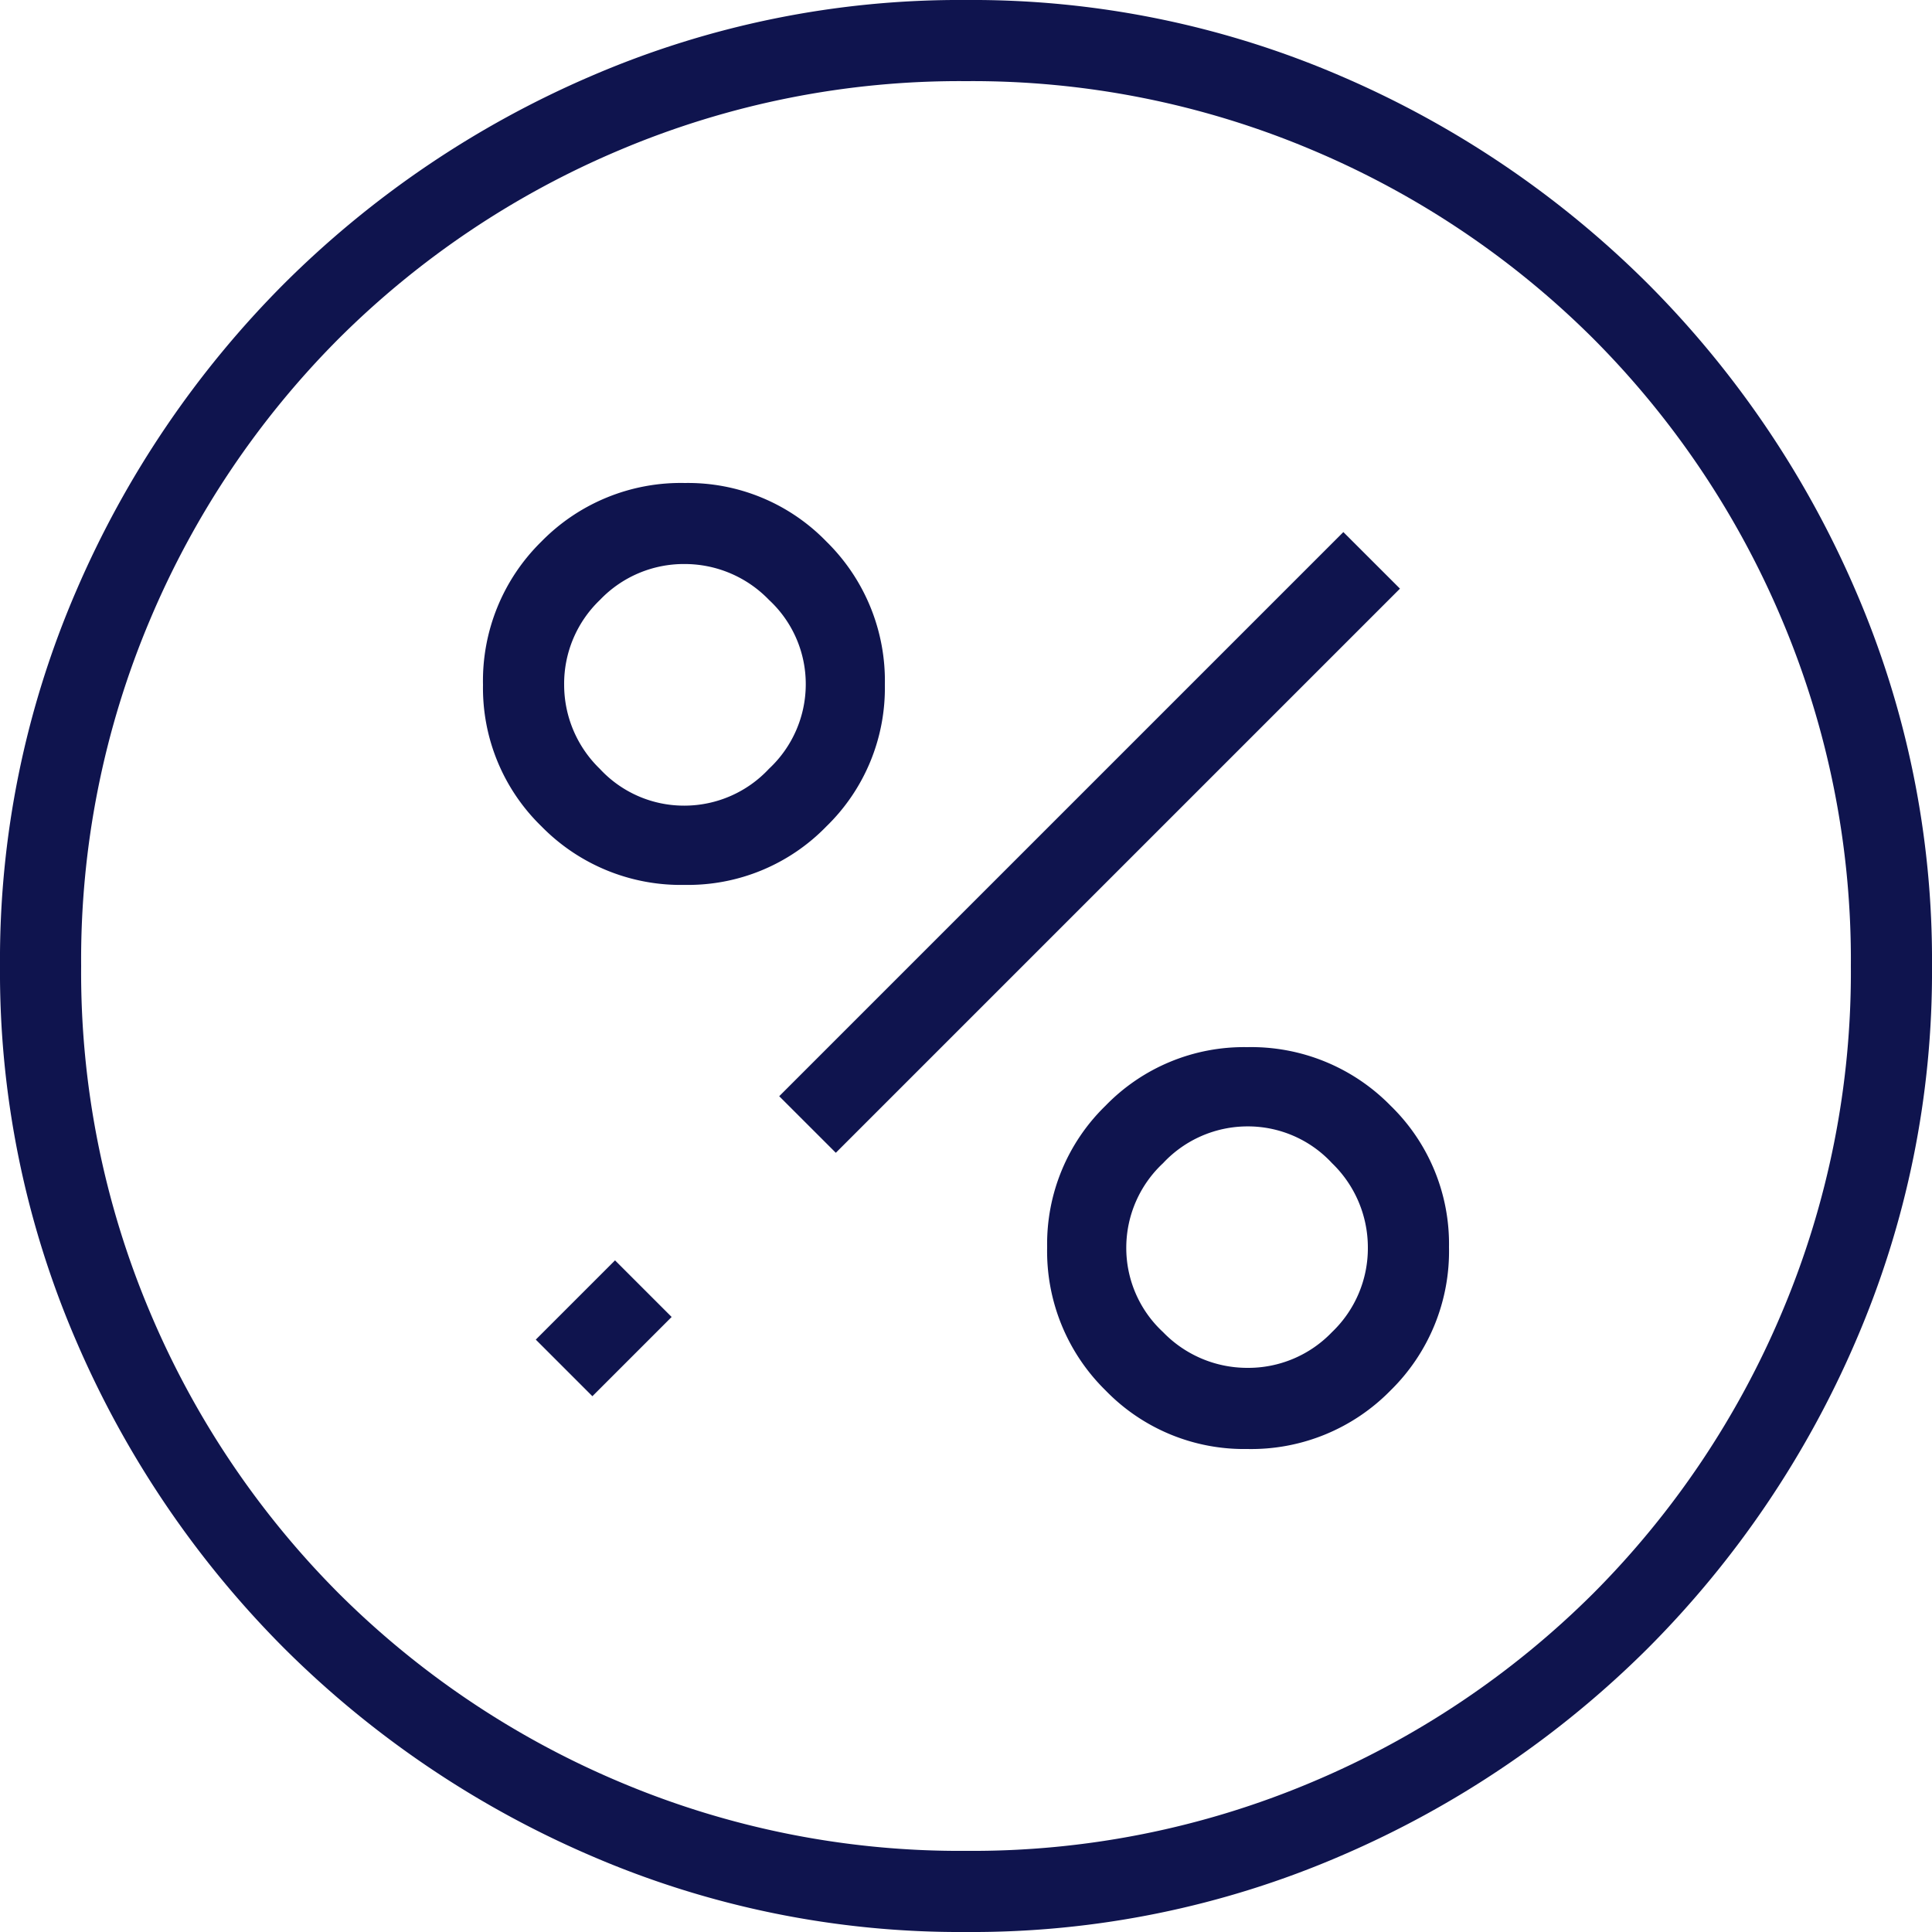 <svg xmlns="http://www.w3.org/2000/svg" width="50" height="50" viewBox="0 0 50 50"><defs xmlns="http://www.w3.org/2000/svg"><linearGradient gradientUnits="userSpaceOnUse" id="grad713131" x1="0%" y1="0%" x2="0%" y2="100%"><stop offset="0%" stop-color="#f42958"></stop><stop offset="100%" stop-color="#f42958"></stop></linearGradient></defs><path d="M0-46.875A24.07,24.07,0,0,0-9.717-44.9a25.5,25.5,0,0,0-7.935,5.371,25.5,25.5,0,0,0-5.371,7.935A24.07,24.07,0,0,0-25-21.875a24.07,24.07,0,0,0,1.978,9.717,25.5,25.5,0,0,0,5.371,7.935A25.5,25.5,0,0,0-9.717,1.147,24.07,24.07,0,0,0,0,3.125,24.07,24.07,0,0,0,9.717,1.147a25.5,25.5,0,0,0,7.935-5.371,25.5,25.5,0,0,0,5.371-7.935A24.07,24.07,0,0,0,25-21.875a24.07,24.07,0,0,0-1.978-9.717,25.5,25.5,0,0,0-5.371-7.935A25.5,25.5,0,0,0,9.717-44.9,24.07,24.07,0,0,0,0-46.875Zm0,47.9A22.579,22.579,0,0,1-8.96-.757,22.879,22.879,0,0,1-16.235-5.64a22.879,22.879,0,0,1-4.883-7.275,22.579,22.579,0,0,1-1.782-8.96,22.579,22.579,0,0,1,1.782-8.96,22.88,22.88,0,0,1,4.883-7.275A22.879,22.879,0,0,1-8.96-42.993,22.579,22.579,0,0,1,0-44.775a22.579,22.579,0,0,1,8.96,1.782,22.879,22.879,0,0,1,7.275,4.883,22.88,22.88,0,0,1,4.883,7.275,22.579,22.579,0,0,1,1.782,8.96,22.579,22.579,0,0,1-1.782,8.96A22.879,22.879,0,0,1,16.235-5.64,22.879,22.879,0,0,1,8.96-.757,22.579,22.579,0,0,1,0,1.025ZM-2.1-29.15a5.046,5.046,0,0,0-1.514-3.711,4.988,4.988,0,0,0-3.662-1.514,5.046,5.046,0,0,0-3.711,1.514A5.046,5.046,0,0,0-12.5-29.15a4.988,4.988,0,0,0,1.514,3.662,5.046,5.046,0,0,0,3.711,1.514,4.988,4.988,0,0,0,3.662-1.514A4.988,4.988,0,0,0-2.1-29.15Zm-5.176,3.125a2.966,2.966,0,0,1-2.2-.952A3.029,3.029,0,0,1-10.4-29.15a3,3,0,0,1,.928-2.2,3,3,0,0,1,2.2-.928,3.029,3.029,0,0,1,2.173.928,2.966,2.966,0,0,1,.952,2.2A2.992,2.992,0,0,1-5.1-26.978,2.992,2.992,0,0,1-7.275-26.025Zm14.551,6.25a4.988,4.988,0,0,0-3.662,1.514A4.988,4.988,0,0,0,2.1-14.6a5.046,5.046,0,0,0,1.514,3.711A4.988,4.988,0,0,0,7.275-9.375a5.046,5.046,0,0,0,3.711-1.514A5.046,5.046,0,0,0,12.5-14.6a4.988,4.988,0,0,0-1.514-3.662A5.046,5.046,0,0,0,7.275-19.775Zm0,8.3A3.029,3.029,0,0,1,5.1-12.4a2.966,2.966,0,0,1-.952-2.2A2.992,2.992,0,0,1,5.1-16.772a2.992,2.992,0,0,1,2.173-.952,2.966,2.966,0,0,1,2.2.952A3.029,3.029,0,0,1,10.4-14.6a3,3,0,0,1-.928,2.2A3,3,0,0,1,7.275-11.475ZM-3.369-17.041l14.6-14.6L9.766-33.105l-14.6,14.6Zm-6.3,6.3,2.051-2.051-1.465-1.465-2.051,2.051Z" transform="translate(25 46.875)" fill="#0f144e"></path></svg>
